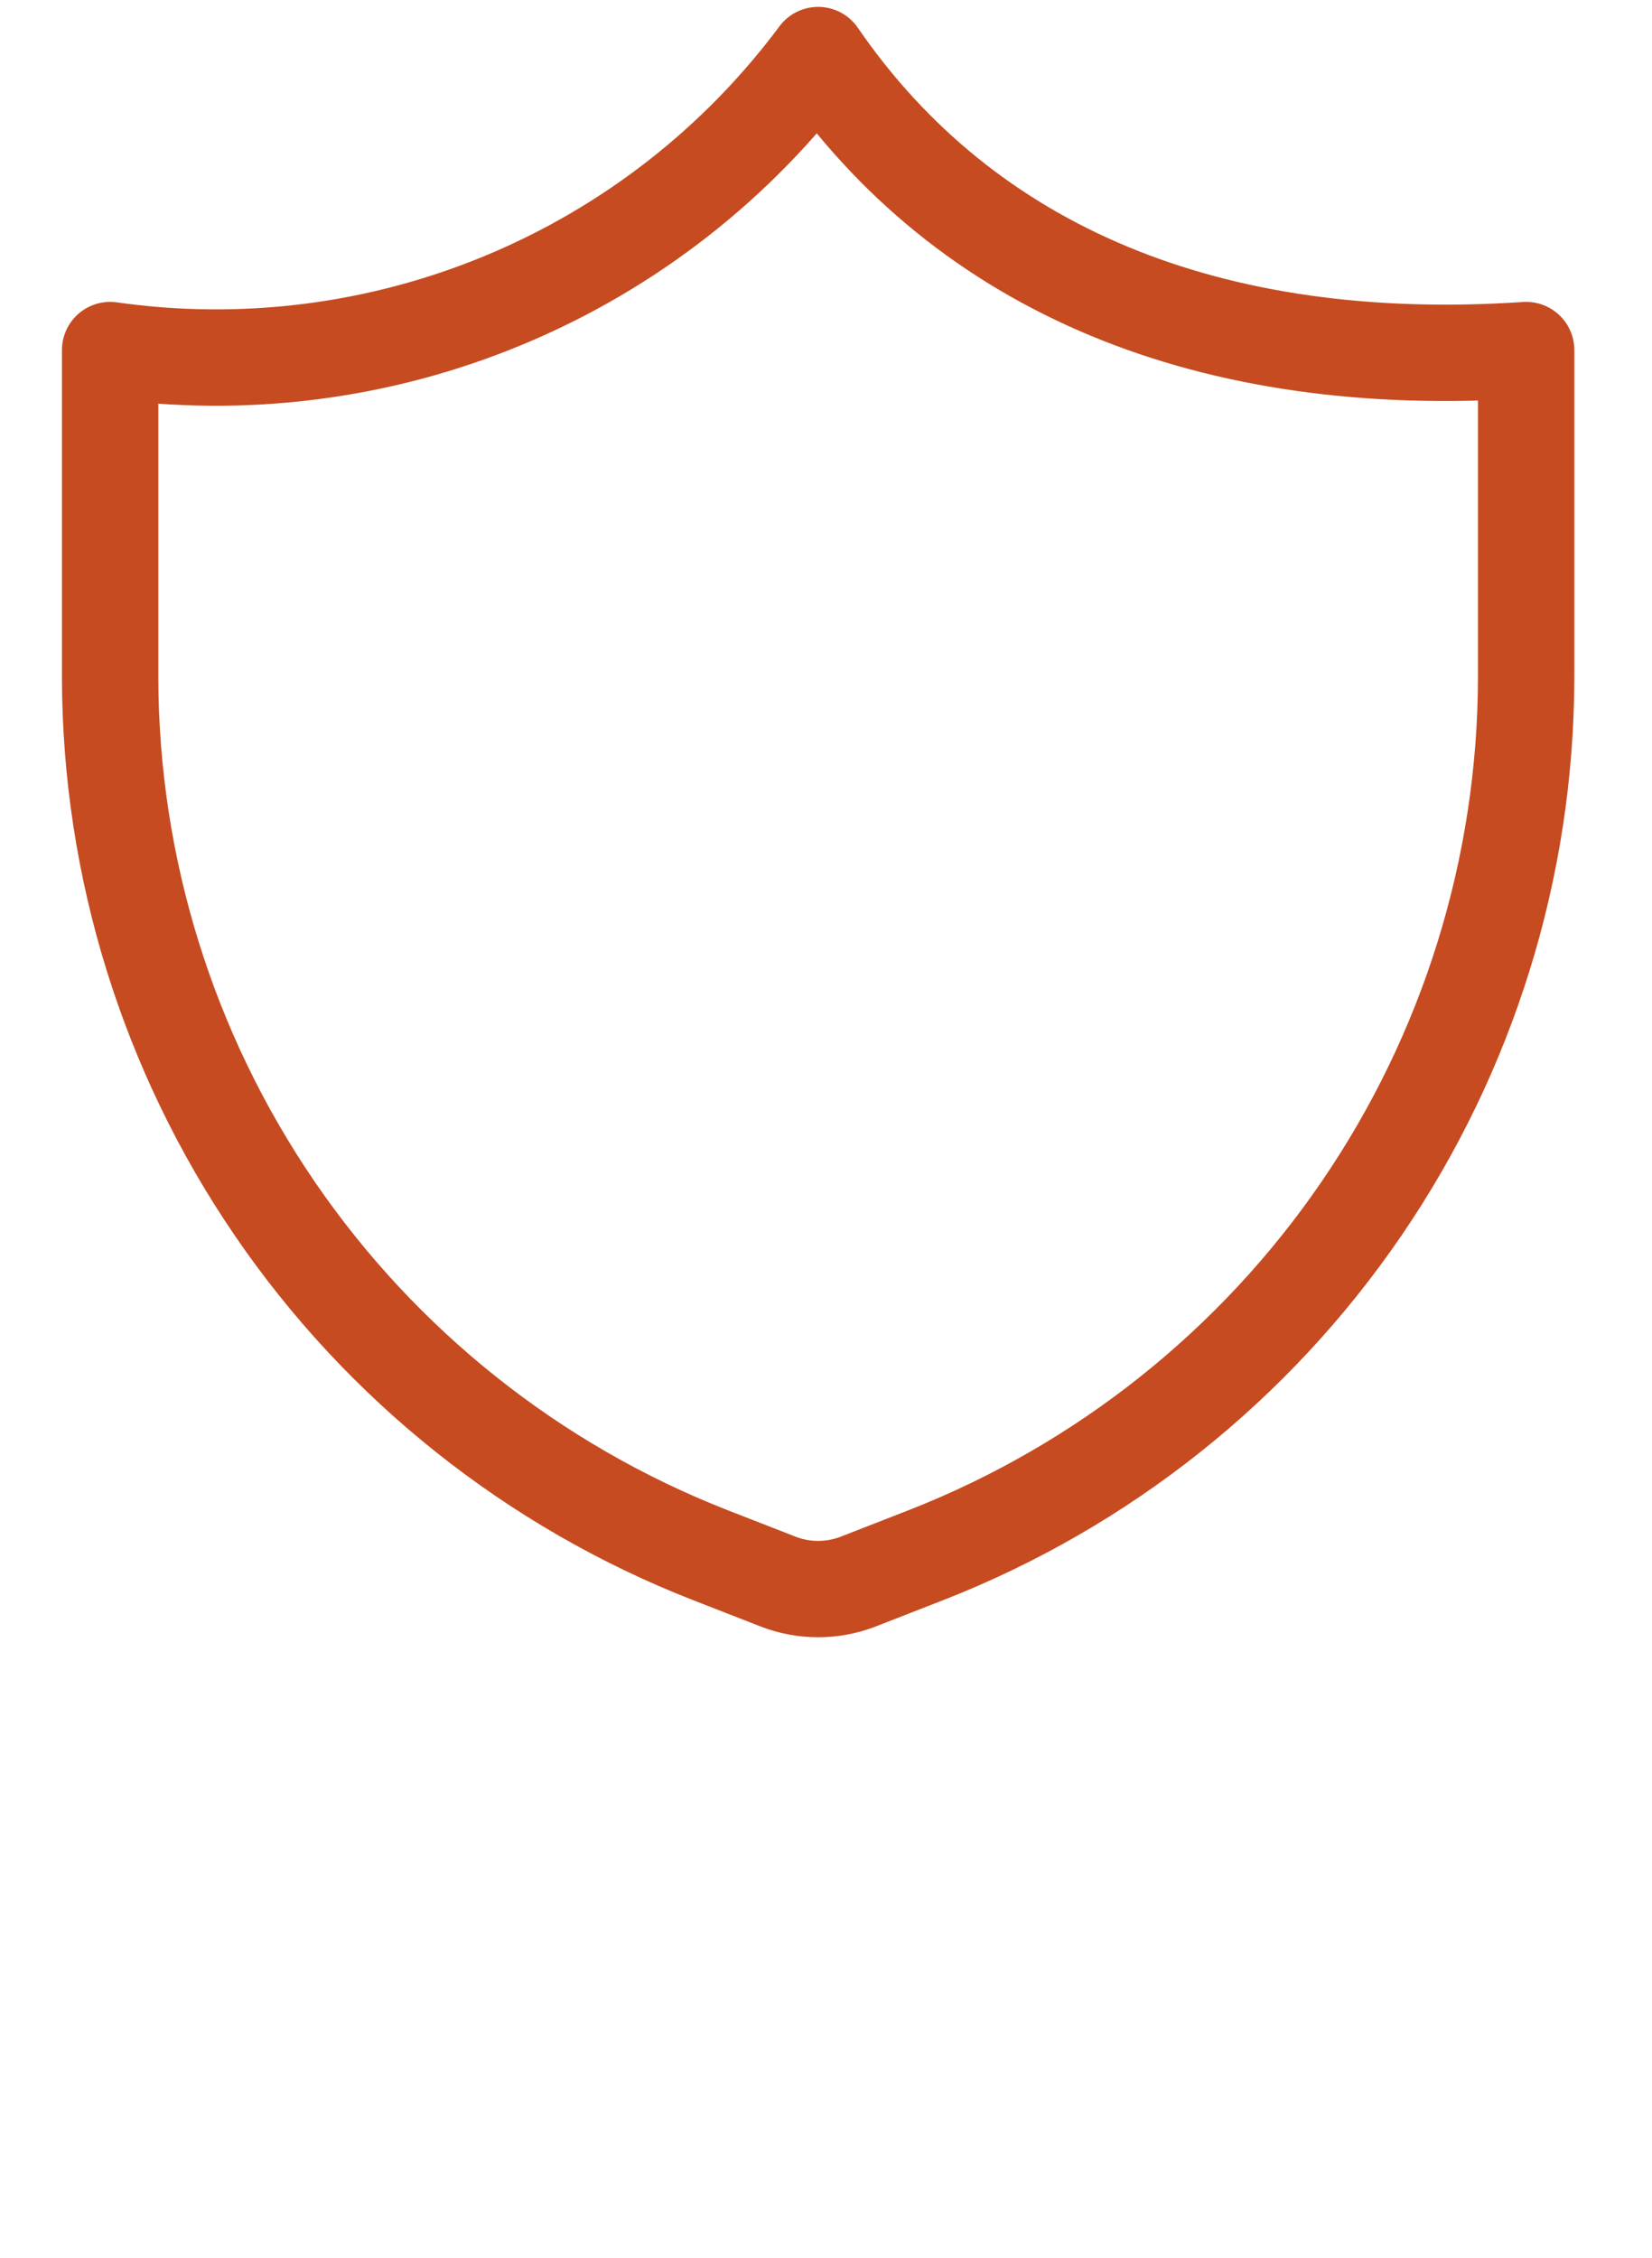 <svg width="60" height="82" viewBox="0 0 60 82" fill="none" xmlns="http://www.w3.org/2000/svg">
<path d="M33.657 56.471L31.129 57.457C30.217 57.799 29.212 57.799 28.3 57.457L25.771 56.471C19.367 53.96 13.866 49.581 9.983 43.902C6.1 38.223 4.016 31.508 4 24.629V12.714C8.854 13.406 13.804 12.776 18.329 10.89C22.855 9.005 26.788 5.933 29.714 2C35.071 9.8 43.943 13.486 55.429 12.714V24.629C55.413 31.508 53.329 38.223 49.446 43.902C45.563 49.581 40.062 53.96 33.657 56.471Z" stroke="#C64B20" stroke-width="3.5" stroke-linecap="round" stroke-linejoin="round"/>
</svg>
